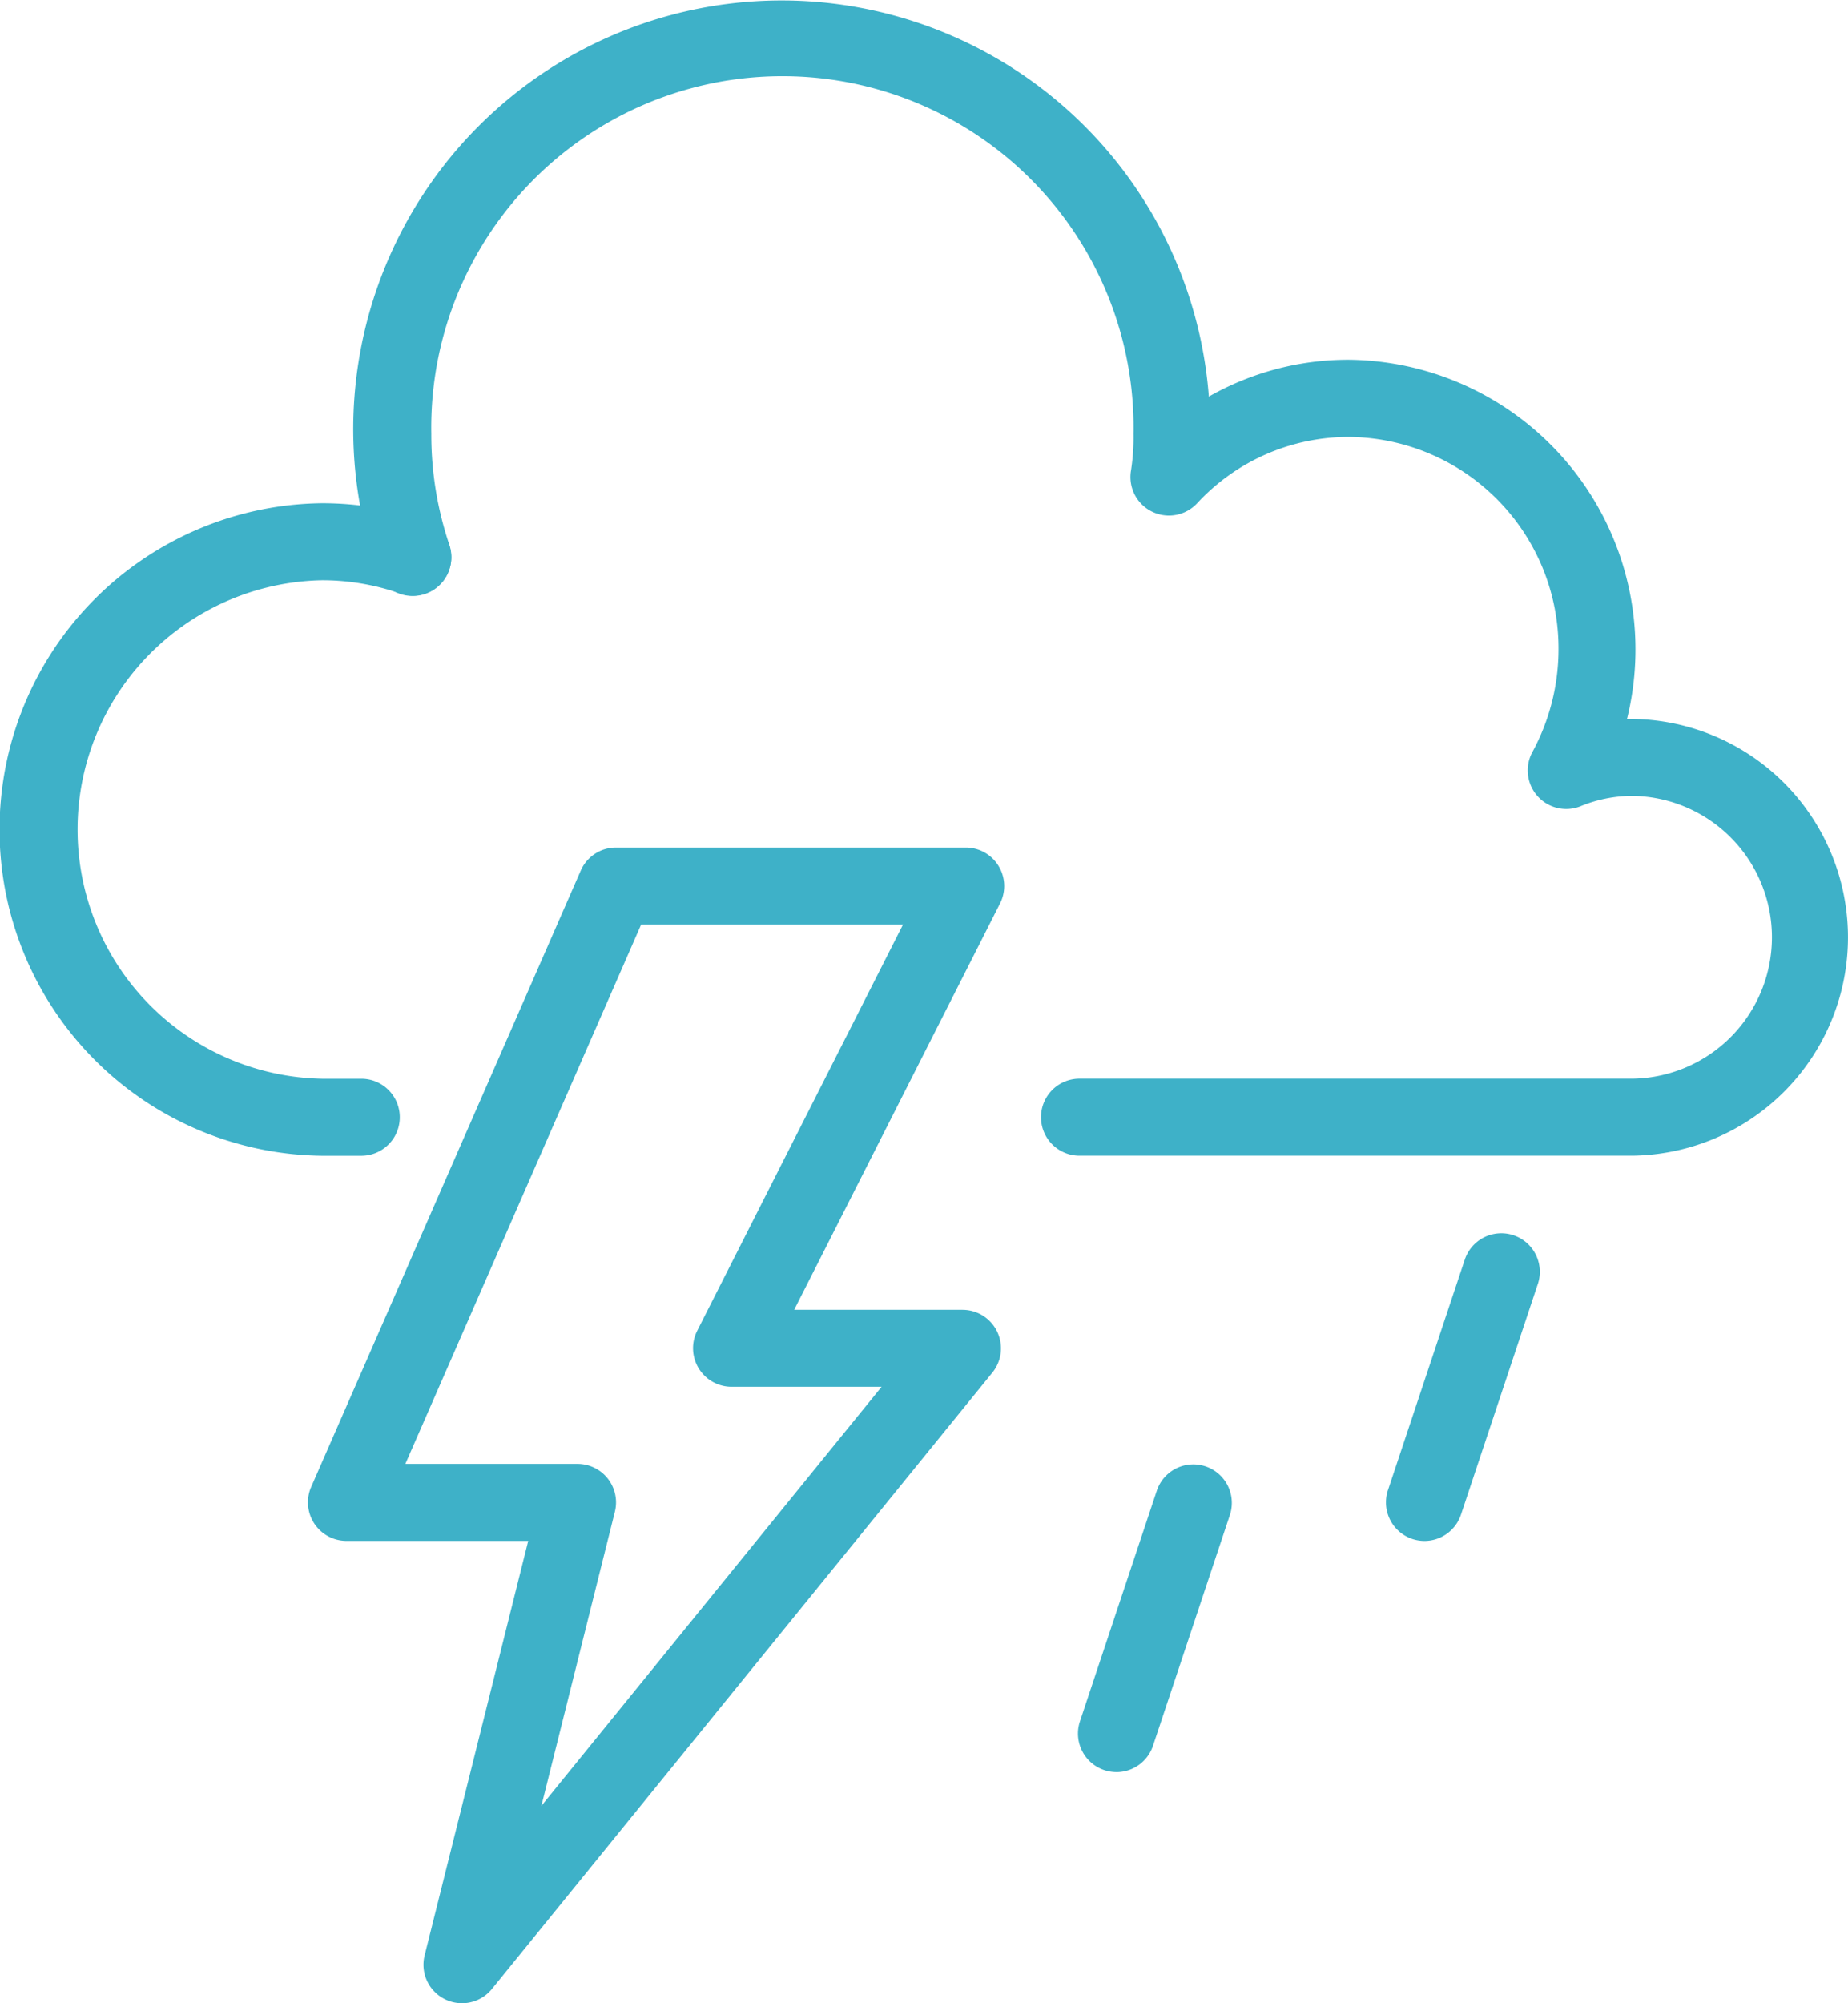 <?xml version="1.0" encoding="UTF-8"?>
<svg xmlns="http://www.w3.org/2000/svg" xmlns:xlink="http://www.w3.org/1999/xlink" width="82.069" height="88.908" viewBox="0 0 82.069 88.908">
  <defs>
    <clipPath id="clip-path">
      <rect id="Rectangle_226" data-name="Rectangle 226" width="82.069" height="88.908" fill="#3eb1c8" stroke="rgba(0,0,0,0)" stroke-width="1"></rect>
    </clipPath>
  </defs>
  <g id="Group_124" data-name="Group 124" transform="translate(0 0)">
    <g id="Group_124-2" data-name="Group 124" transform="translate(0 0)" clip-path="url(#clip-path)">
      <path id="Path_128" data-name="Path 128" d="M12.278,18.071a1.7,1.7,0,0,1-1.709-1.694v-.033a1.709,1.709,0,1,1,1.709,1.727" transform="translate(6.051 8.38)" fill="#3eb1c8" stroke="rgba(0,0,0,0)" stroke-width="1"></path>
      <path id="Path_129" data-name="Path 129" d="M72.494,51.292H47.94a1.709,1.709,0,1,1,0-3.419H72.494a6.276,6.276,0,0,0,0-12.551,6.1,6.1,0,0,0-2.3.458,1.711,1.711,0,0,1-2.143-2.4,9.56,9.56,0,0,0,1.162-4.549,9.384,9.384,0,0,0-9.3-9.44,9.171,9.171,0,0,0-6.753,2.949,1.71,1.71,0,0,1-2.931-1.469,9.527,9.527,0,0,0,.11-1.617,15.595,15.595,0,1,0-31.185,0,15.253,15.253,0,0,0,.8,4.922,1.709,1.709,0,0,1-2.184,2.164,10.471,10.471,0,0,0-3.472-.588,11.064,11.064,0,0,0,0,22.124h1.747a1.709,1.709,0,0,1,0,3.419H14.291a14.482,14.482,0,0,1,0-28.962,14.223,14.223,0,0,1,1.7.1A19.026,19.026,0,1,1,53.684,17.6a12.527,12.527,0,0,1,6.223-1.635A12.86,12.86,0,0,1,72.256,31.907a9.693,9.693,0,0,1,.237,19.385" transform="translate(0 0.001)" fill="#3eb1c8" stroke="rgba(0,0,0,0)" stroke-width="1"></path>
      <path id="Path_130" data-name="Path 130" d="M15.537,75.211a1.708,1.708,0,0,1-1.659-2.125l4.6-18.393H10.409a1.711,1.711,0,0,1-1.568-2.4L20.81,24.944a1.709,1.709,0,0,1,1.566-1.025H37.908A1.709,1.709,0,0,1,39.432,26.4L30.289,44.436h7.474a1.71,1.71,0,0,1,1.327,2.788L16.864,74.581a1.708,1.708,0,0,1-1.327.631M13.022,51.275h7.644A1.71,1.71,0,0,1,22.326,53.4L19.063,66.452l15.109-18.6H27.506a1.712,1.712,0,0,1-1.525-2.483l9.143-18.034H23.494Z" transform="translate(4.98 13.696)" fill="#3eb1c8" stroke="rgba(0,0,0,0)" stroke-width="1"></path>
      <path id="Path_131" data-name="Path 131" d="M40.851,48.47a1.711,1.711,0,0,1-1.623-2.25l3.42-10.259a1.71,1.71,0,0,1,3.244,1.082L42.472,47.3a1.71,1.71,0,0,1-1.621,1.17" transform="translate(22.41 19.921)" fill="#3eb1c8" stroke="rgba(0,0,0,0)" stroke-width="1"></path>
      <path id="Path_132" data-name="Path 132" d="M32.153,54.993a1.711,1.711,0,0,1-1.623-2.25l3.42-10.259a1.71,1.71,0,0,1,3.244,1.082l-3.42,10.258a1.71,1.71,0,0,1-1.621,1.17" transform="translate(17.43 23.656)" fill="#3eb1c8" stroke="rgba(0,0,0,0)" stroke-width="1"></path>
    </g>
  </g>
</svg>
